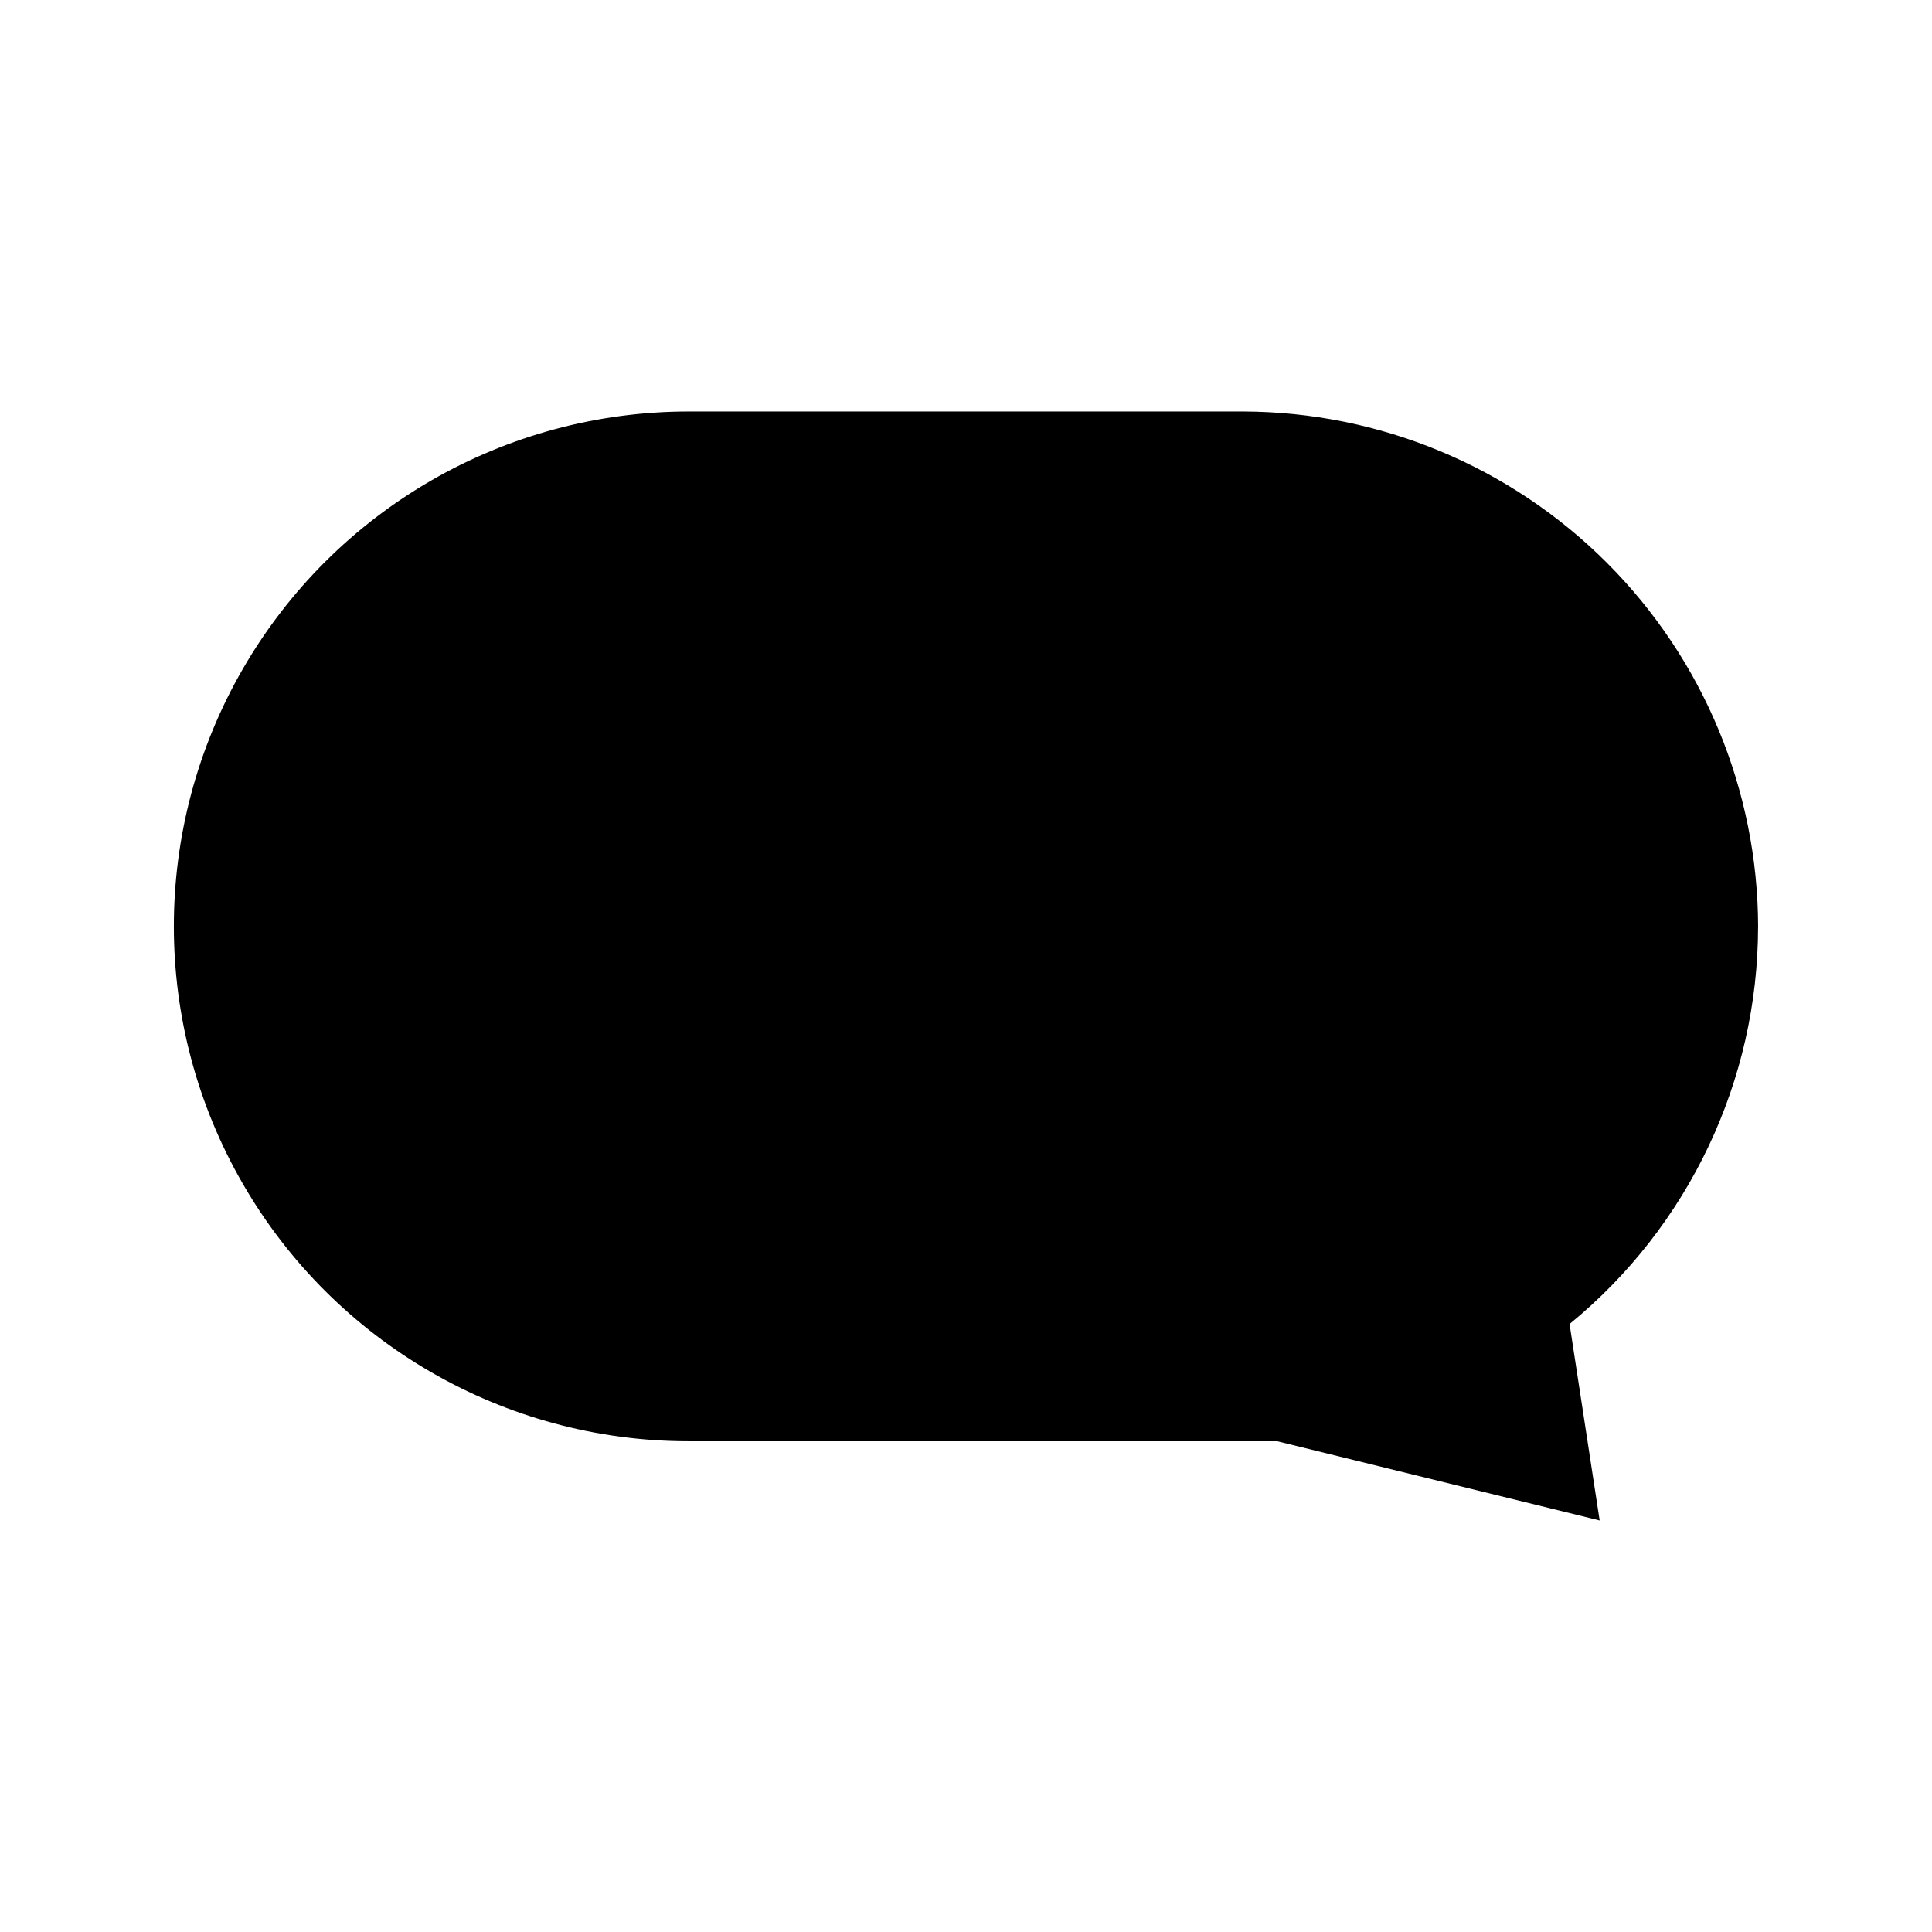 <?xml version="1.0" encoding="UTF-8"?>
<!-- Uploaded to: SVG Repo, www.svgrepo.com, Generator: SVG Repo Mixer Tools -->
<svg fill="#000000" width="800px" height="800px" version="1.1" viewBox="144 144 512 512" xmlns="http://www.w3.org/2000/svg">
 <path d="m609.92 389.5c-0.109-36.156-14.52-70.797-40.086-96.363-25.566-25.566-60.207-39.977-96.359-40.086h-146.95c-48.75 0-93.793 26.008-118.17 68.223-24.375 42.219-24.375 94.23 0 136.45s69.418 68.223 118.17 68.223h155.97l85.434 20.992-7.977-52.059c31.609-25.863 49.945-64.539 49.961-105.38z"/>
</svg>